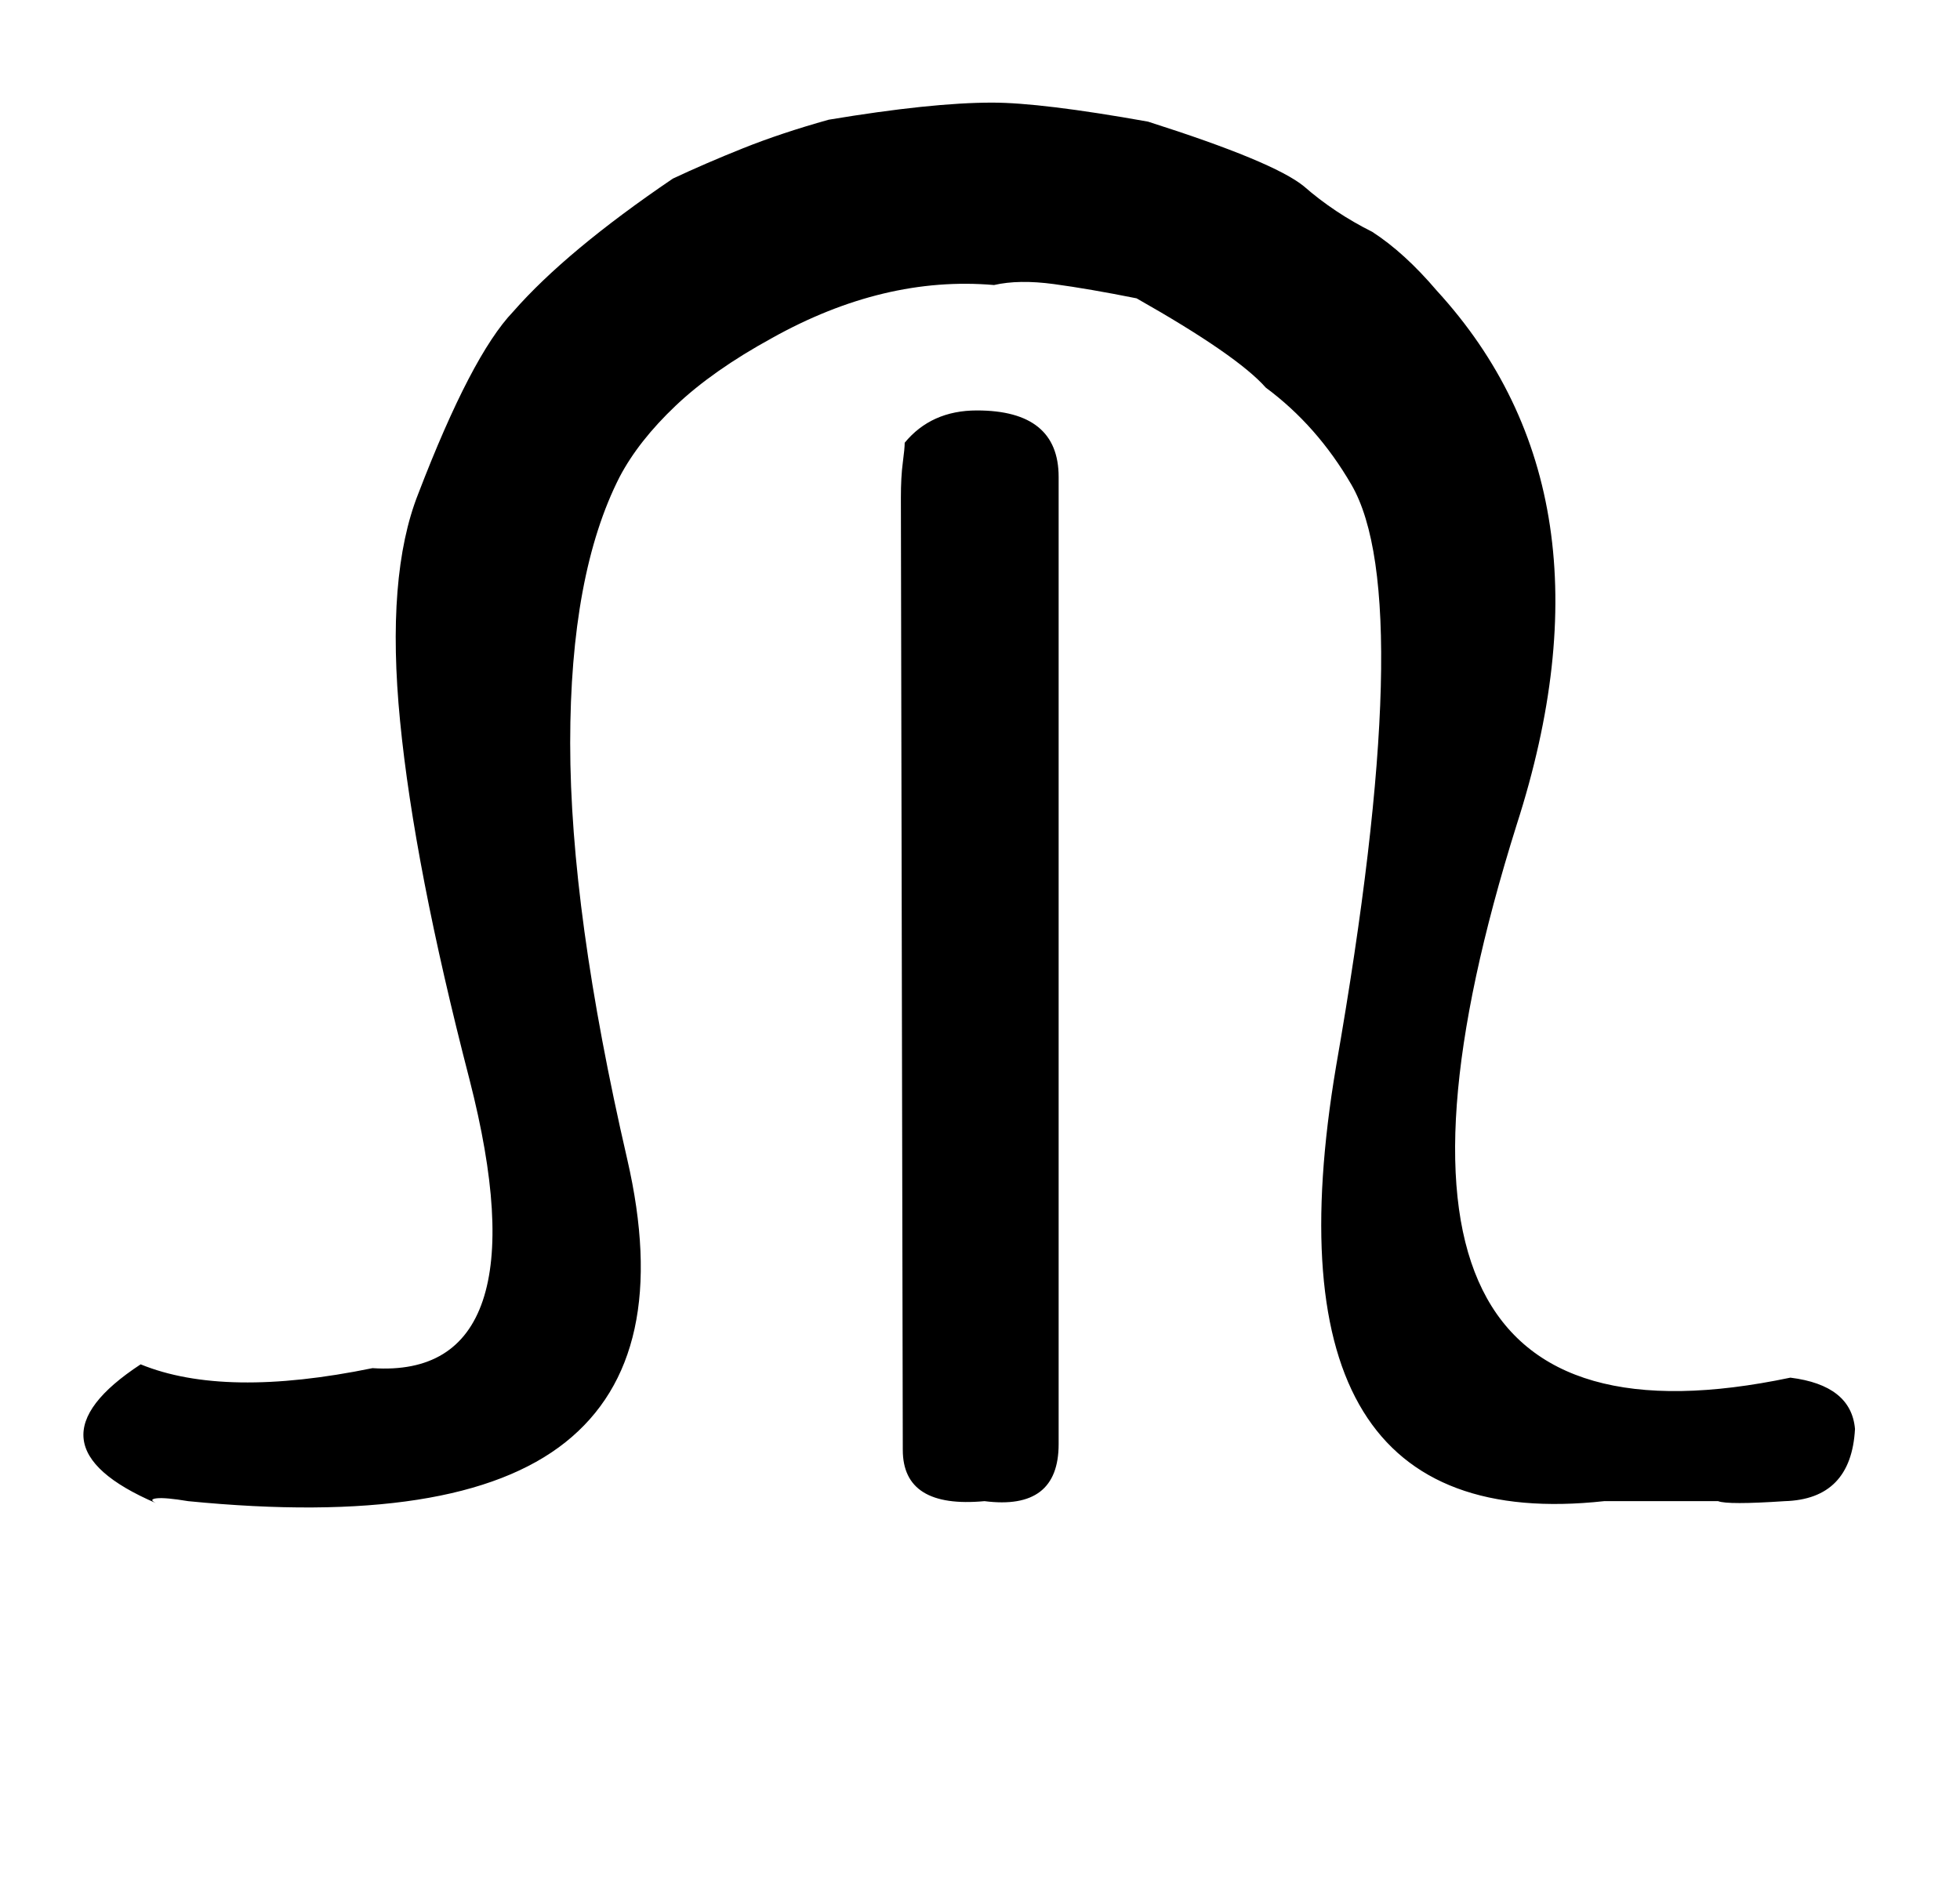 <!-- Generated by IcoMoon.io -->
<svg version="1.1" xmlns="http://www.w3.org/2000/svg" width="33" height="32" viewBox="0 0 33 32">
<title>ampersand</title>
<path d="M27.008 25.28q-5.856 0.64-4.512-7.328 1.376-7.872 0.256-9.792-0.576-0.992-1.44-1.632-0.48-0.544-2.176-1.504-0.8-0.16-1.392-0.24t-1.008 0.016q-1.856-0.16-3.744 0.896-0.992 0.544-1.616 1.136t-0.944 1.2q-0.832 1.632-0.832 4.48t0.96 7.008q0.768 3.328-1.040 4.768t-6.352 0.992q-0.384-0.064-0.528-0.048t-0.016 0.080q-2.304-0.992-0.256-2.336 1.408 0.576 3.904 0.064 1.44 0.096 1.856-1.136t-0.224-3.728q-0.928-3.584-1.168-6.032t0.304-3.824q0.896-2.336 1.6-3.072 0.448-0.512 1.12-1.072t1.568-1.168q0.544-0.256 1.184-0.512t1.44-0.48q1.728-0.288 2.752-0.288 0.416 0 1.072 0.080t1.552 0.24q2.112 0.672 2.624 1.088 0.512 0.448 1.152 0.768 0.544 0.352 1.088 0.992 3.136 3.424 1.344 8.992-3.456 11.008 4.608 9.312 1.024 0.128 1.088 0.864-0.064 1.184-1.184 1.216-0.96 0.064-1.12 0h-1.92zM15.2 24.416q0 0.992 1.376 0.864 1.248 0.16 1.248-0.96v-16.288q0-1.12-1.376-1.12-0.768 0-1.216 0.544 0 0.096-0.032 0.336t-0.032 0.592z"></path>
</svg>
